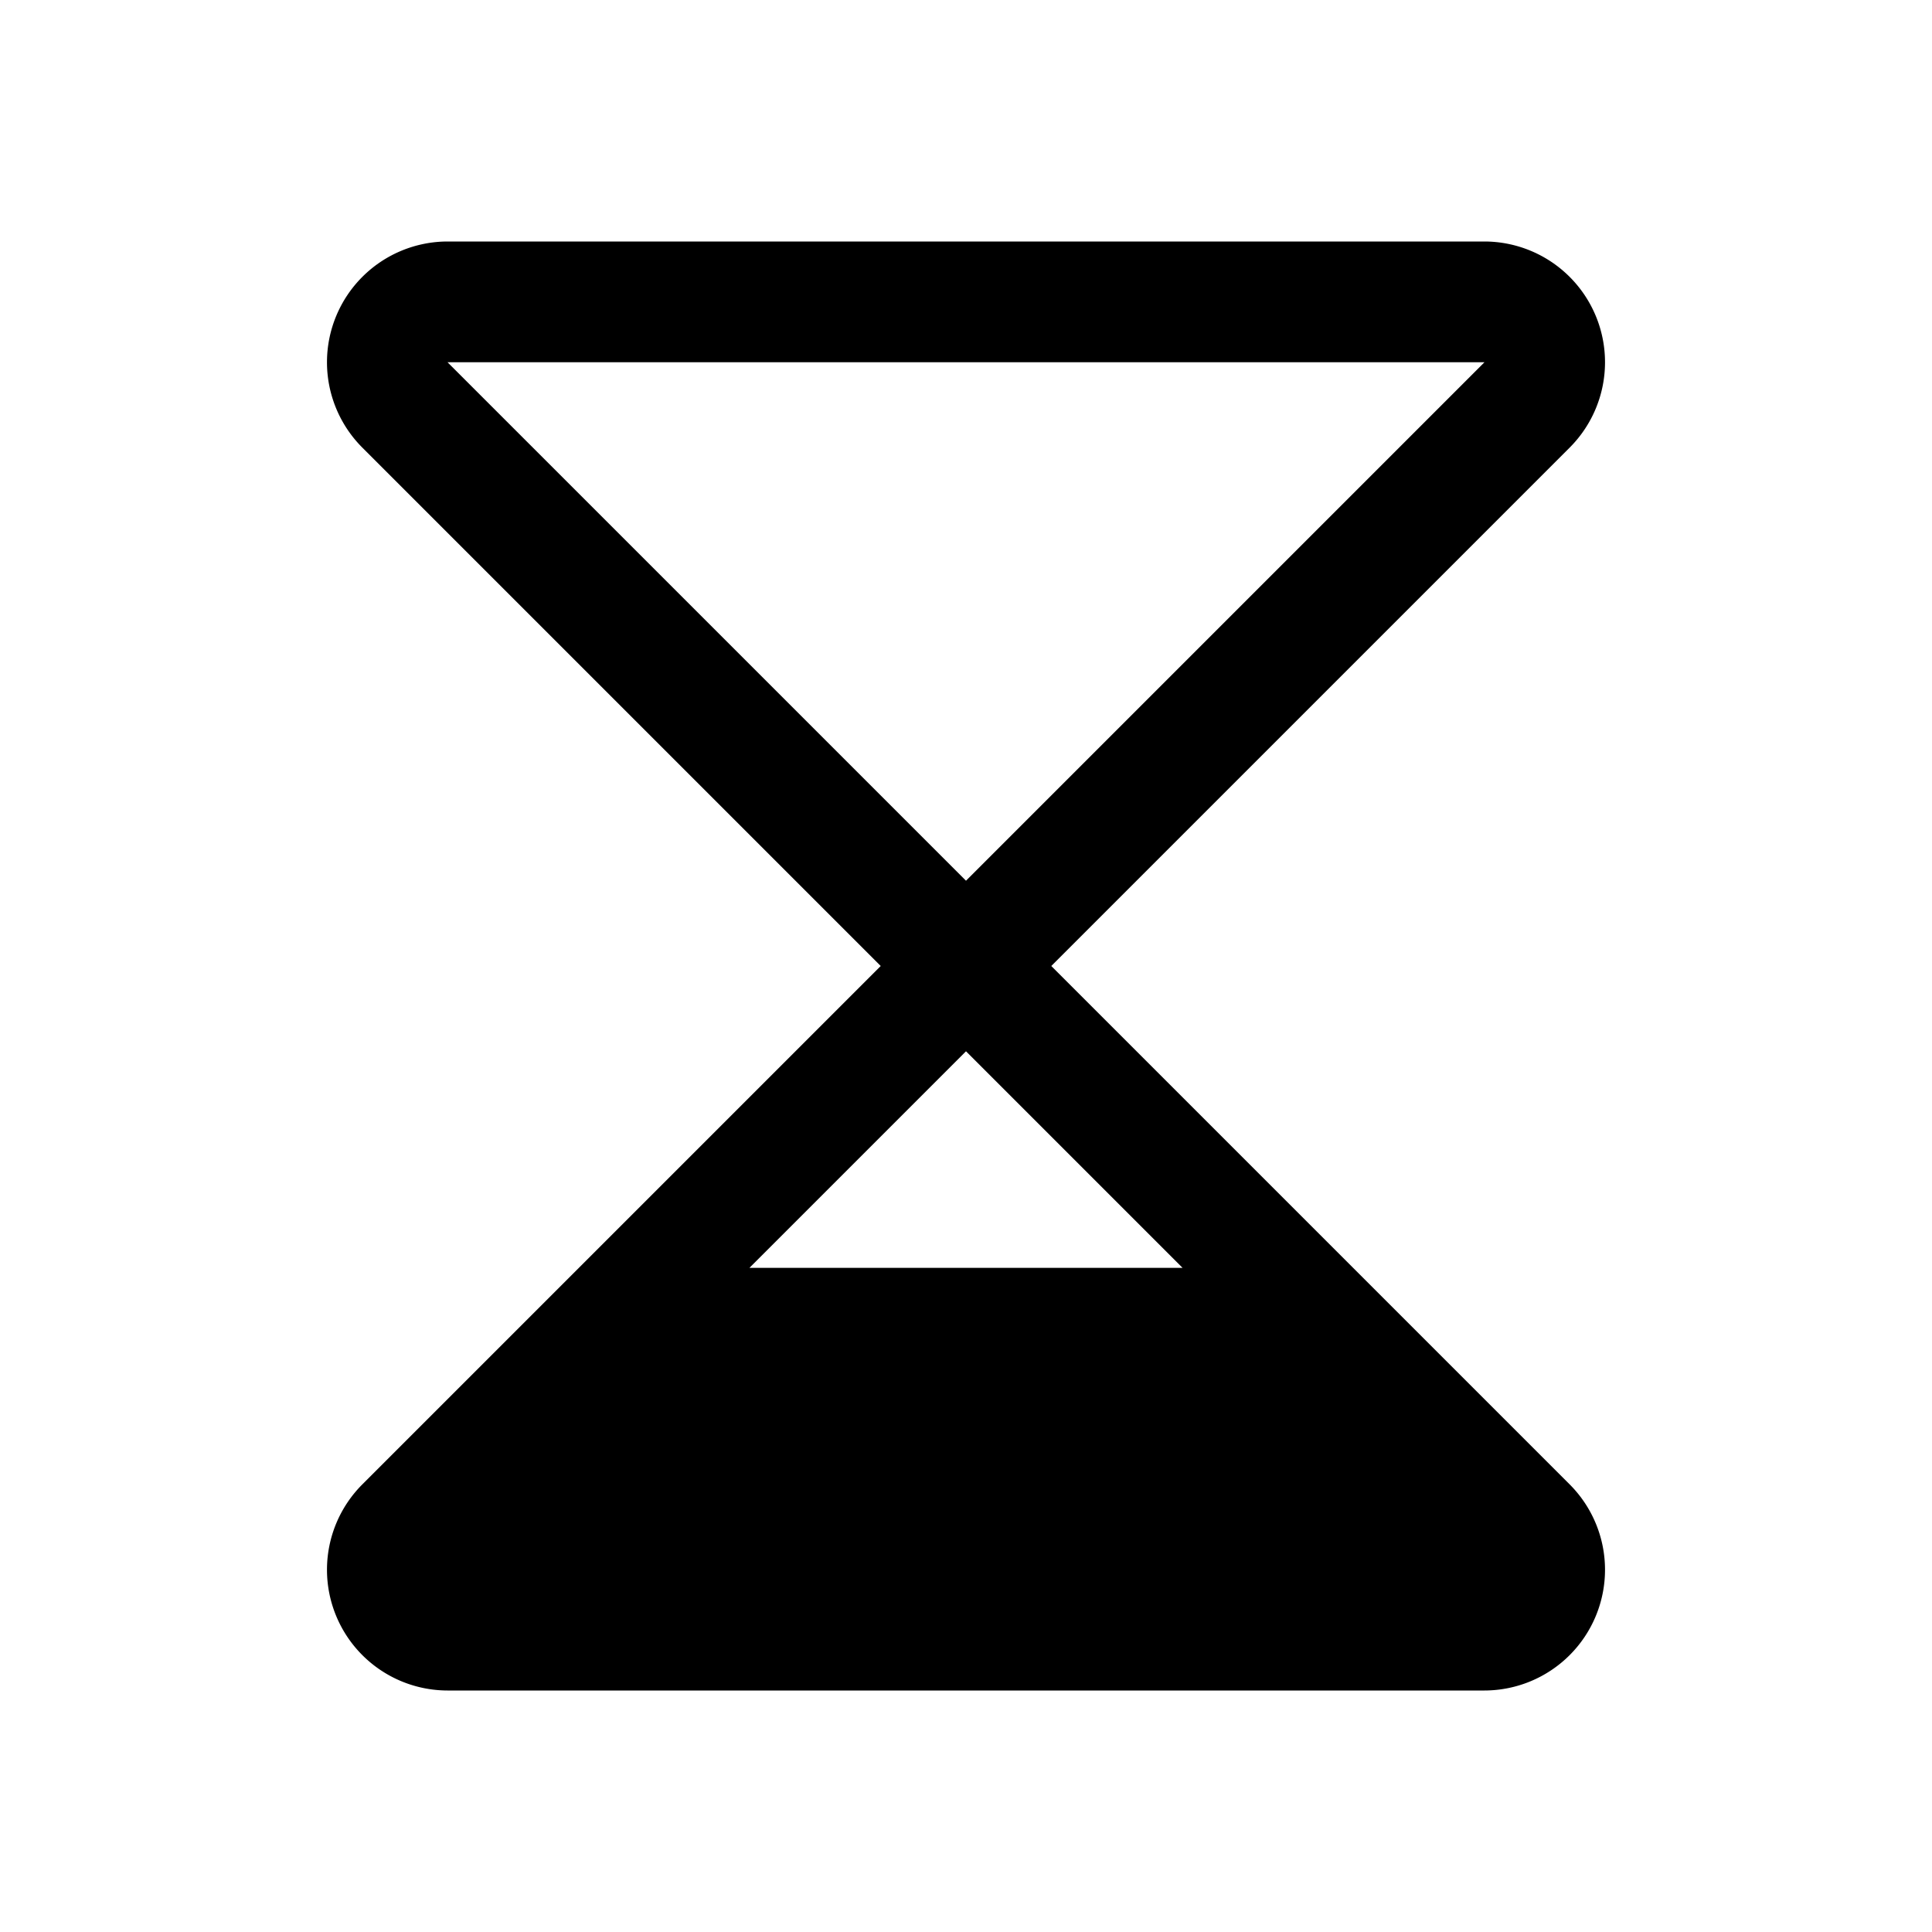 <svg xmlns="http://www.w3.org/2000/svg" viewBox="0 0 256 256"><rect width="256" height="256" fill="none"/><path d="M139.3,128,208,59.3A16,16,0,0,0,196.7,32H59.3A16,16,0,0,0,48,59.3L116.7,128,48,196.7A16,16,0,0,0,59.3,224H196.7A16,16,0,0,0,208,196.7Zm-80-80H196.7L128,116.7ZM128,139.3,156.7,168H99.3Z"/></svg>